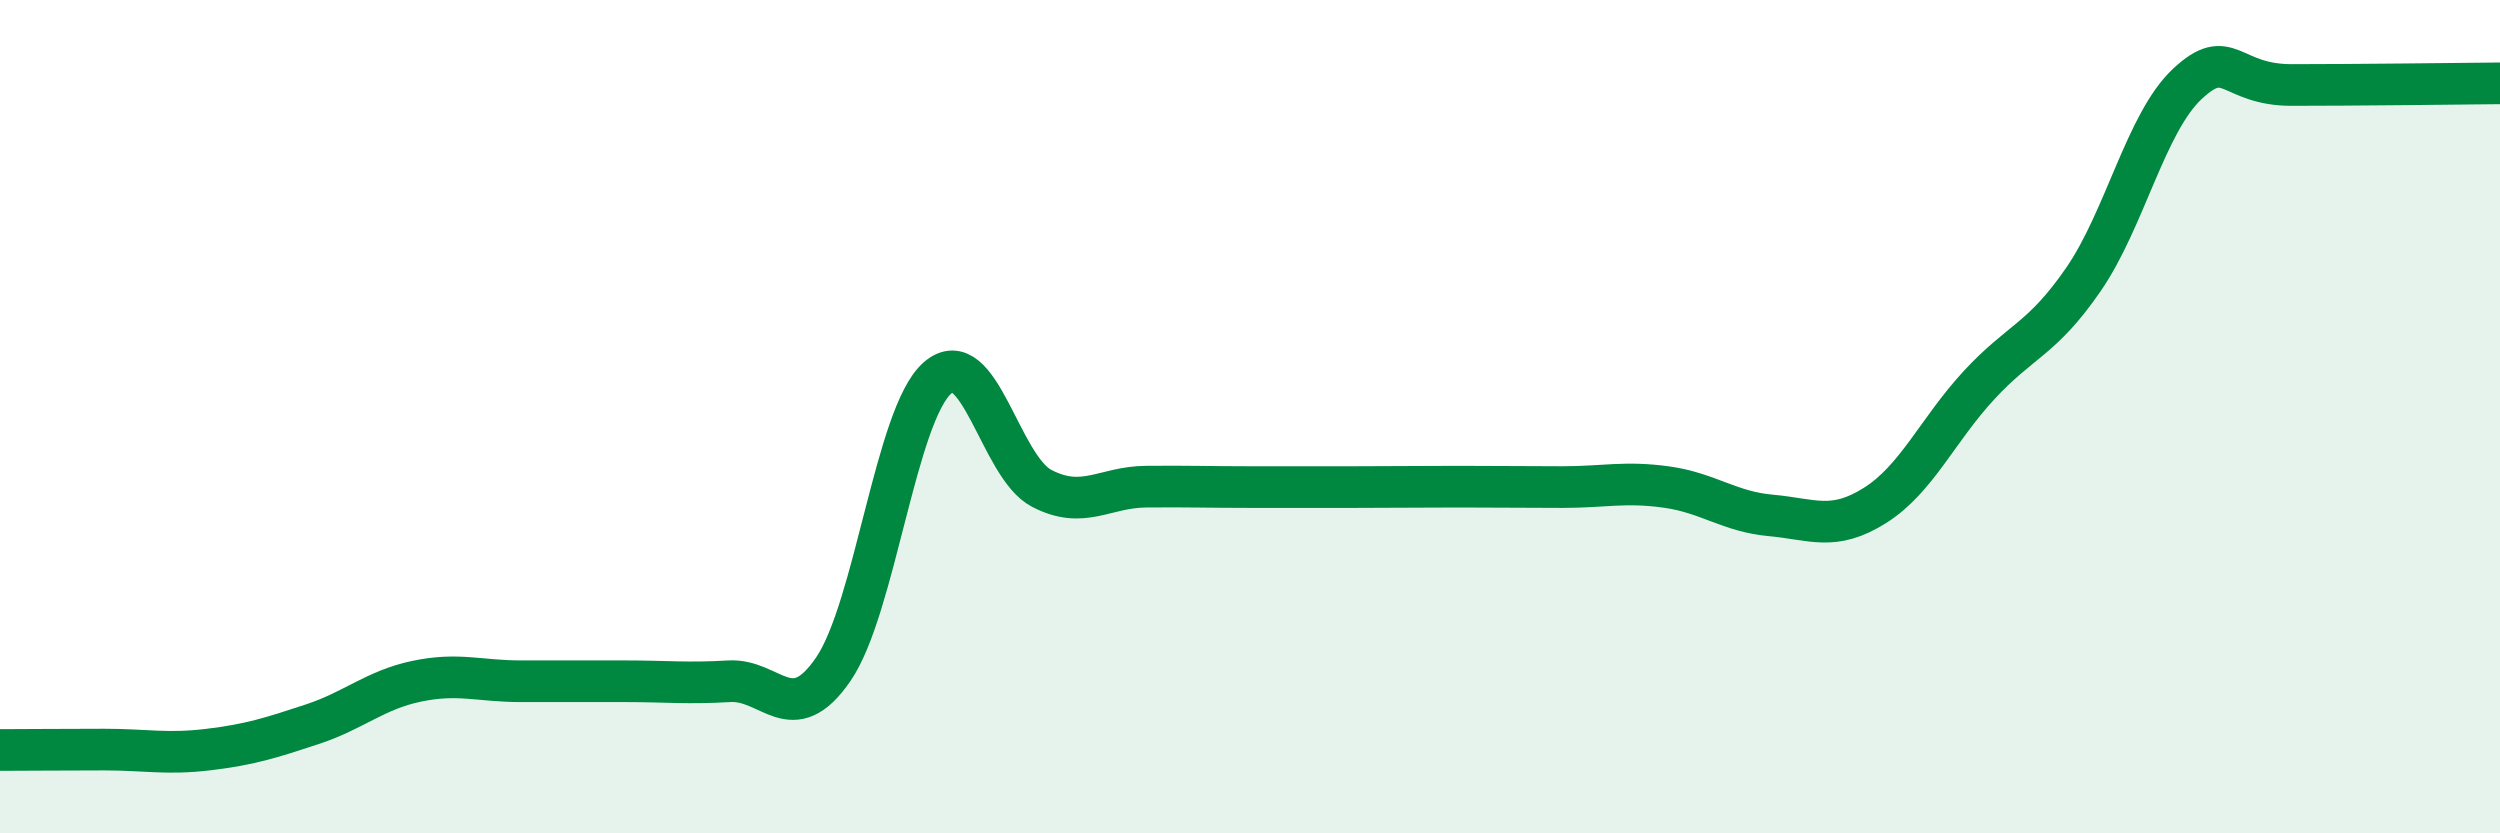 
    <svg width="60" height="20" viewBox="0 0 60 20" xmlns="http://www.w3.org/2000/svg">
      <path
        d="M 0,18 C 0.5,18 1.5,17.99 2.5,17.99 C 3.5,17.99 4,18.11 5,17.99 C 6,17.87 6.5,17.71 7.5,17.38 C 8.5,17.05 9,16.56 10,16.35 C 11,16.14 11.5,16.35 12.5,16.35 C 13.5,16.35 14,16.35 15,16.35 C 16,16.35 16.5,16.41 17.5,16.35 C 18.5,16.29 19,17.52 20,16.06 C 21,14.6 21.5,9.94 22.5,9.07 C 23.5,8.2 24,11.2 25,11.72 C 26,12.24 26.5,11.69 27.5,11.68 C 28.5,11.67 29,11.69 30,11.69 C 31,11.69 31.5,11.69 32.5,11.69 C 33.5,11.69 34,11.68 35,11.68 C 36,11.68 36.5,11.69 37.5,11.69 C 38.5,11.69 39,11.55 40,11.69 C 41,11.83 41.5,12.28 42.5,12.37 C 43.5,12.46 44,12.76 45,12.13 C 46,11.5 46.5,10.32 47.5,9.24 C 48.5,8.16 49,8.16 50,6.71 C 51,5.26 51.5,2.94 52.5,2.01 C 53.5,1.08 53.5,2.04 55,2.04 C 56.5,2.04 59,2.01 60,2L60 20L0 20Z"
        fill="#008740"
        opacity="0.1"
        stroke-linecap="round"
        stroke-linejoin="round"
      />
      <path
        d="M 0,18 C 0.5,18 1.5,17.99 2.5,17.99 C 3.5,17.99 4,18.11 5,17.99 C 6,17.87 6.5,17.71 7.5,17.38 C 8.5,17.05 9,16.56 10,16.35 C 11,16.14 11.5,16.35 12.5,16.35 C 13.5,16.35 14,16.35 15,16.35 C 16,16.35 16.5,16.41 17.5,16.35 C 18.5,16.29 19,17.52 20,16.06 C 21,14.6 21.5,9.94 22.5,9.07 C 23.5,8.2 24,11.2 25,11.72 C 26,12.24 26.5,11.69 27.5,11.68 C 28.5,11.67 29,11.69 30,11.69 C 31,11.69 31.5,11.69 32.5,11.69 C 33.5,11.69 34,11.68 35,11.68 C 36,11.68 36.5,11.69 37.5,11.69 C 38.5,11.69 39,11.55 40,11.69 C 41,11.83 41.5,12.28 42.5,12.37 C 43.5,12.46 44,12.76 45,12.13 C 46,11.5 46.5,10.32 47.5,9.24 C 48.5,8.16 49,8.16 50,6.71 C 51,5.26 51.5,2.94 52.5,2.01 C 53.5,1.08 53.5,2.04 55,2.04 C 56.5,2.04 59,2.01 60,2"
        stroke="#008740"
        stroke-width="1"
        fill="none"
        stroke-linecap="round"
        stroke-linejoin="round"
      />
    </svg>
  